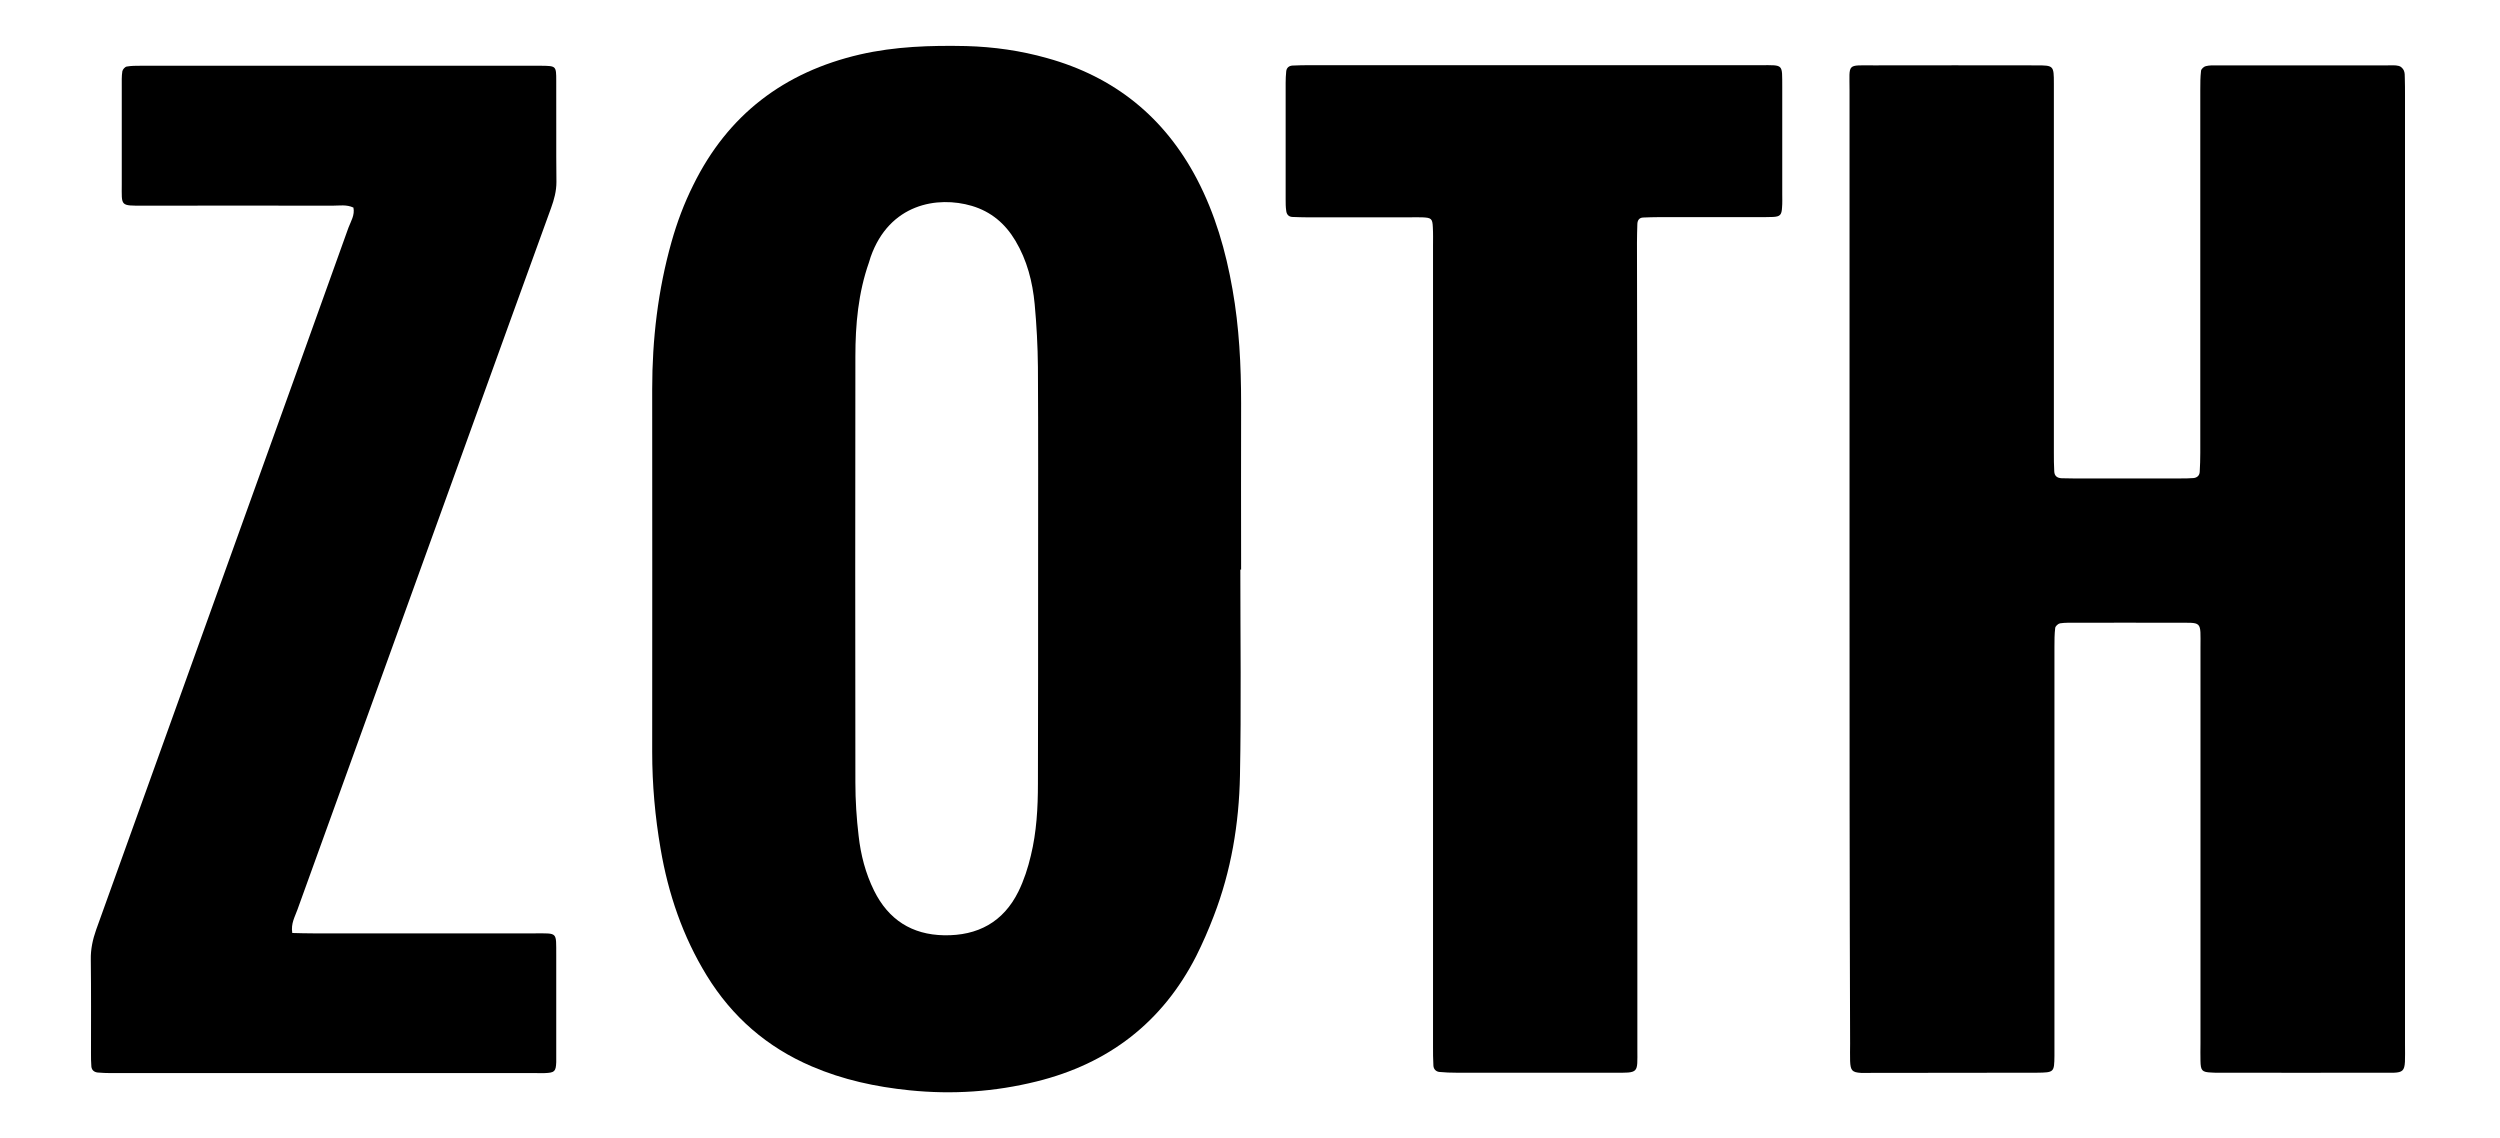 <?xml version="1.0" encoding="utf-8"?>
<!-- Generator: $$$/GeneralStr/196=Adobe Illustrator 27.6.0, SVG Export Plug-In . SVG Version: 6.00 Build 0)  -->
<svg version="1.1" id="Ebene_1" xmlns="http://www.w3.org/2000/svg" xmlns:xlink="http://www.w3.org/1999/xlink" x="0px" y="0px"
	 viewBox="0 0 1307.9 595.3" style="enable-background:new 0 0 1307.9 595.3;" xml:space="preserve">
<g>
	<path d="M967.6,297.1c0-83.3,0-166.6,0-249.9c0-14.3-1.7-13,12.7-13c28.3-0.1,56.6,0,85,0c9.1,0,9.2,0.1,9.2,9.5
		c0,64.3,0,128.6,0,192.9c0,3.3,0,6.7,0.2,10c0.1,2.4,1.5,3.5,3.9,3.6c2,0,4,0.1,6,0.1c18.7,0,37.3,0,56,0c2.3,0,4.7,0,7-0.2
		c1.8-0.2,3.1-1.3,3.2-3.2c0.2-3.3,0.3-6.7,0.3-10c0-63.3,0-126.6,0-189.9c0-3.3,0-6.7,0.4-10c0.1-0.9,1.5-2.2,2.5-2.4
		c1.9-0.5,4-0.4,6-0.4c29.7,0,59.3,0,89,0c2,0,4.1-0.2,6,0.3c1,0.2,2.2,1.4,2.6,2.4c0.5,1.1,0.5,2.6,0.5,3.9c0.1,3,0.1,6,0.1,9
		c0,165.3,0,330.5,0,495.8c0,17.7,1.5,15.5-15.4,15.6c-26,0.1-52,0-78,0c-2.7,0-5.3,0.1-8-0.1c-4.8-0.2-5.5-1-5.6-6.1
		c-0.1-3,0-6,0-9c0-69,0-137.9,0-206.9c0-14.9,1.3-13.2-13.5-13.3c-17.3-0.1-34.7,0-52,0c-2.7,0-5.4-0.1-8,0.3
		c-1,0.2-2.4,1.5-2.5,2.4c-0.4,3.3-0.4,6.6-0.4,10c0,69,0,137.9,0,206.9c0,2.3,0,4.7,0,7c-0.1,8.6-0.2,8.7-9.2,8.8
		c-29.3,0.1-58.6,0-88,0.1c-1.3,0-2.7,0-4,0c-4.6-0.3-5.5-1.2-5.7-6.2c-0.1-3,0-6,0-9C967.6,463,967.6,380,967.6,297.1z"/>
	<path d="M648.9,298c0,36,0.5,71.9-0.2,107.9c-0.5,25.1-4.6,49.7-13.7,73.3c-2.7,7.1-5.8,14.2-9.2,21
		c-17.7,34.7-45.9,56.3-83.6,65.6c-21.8,5.4-43.9,6.9-66.4,4.6c-17.7-1.8-34.8-5.5-51.1-12.5c-23.4-10-41.7-25.9-55-47.6
		c-12.5-20.4-20.1-42.7-24.1-66.2c-2.9-16.8-4.4-33.7-4.4-50.7c0.1-63.3,0-126.6,0-189.8c0-26.1,3-51.8,10.1-77
		c2.9-10.3,6.6-20.2,11.4-29.8c18.1-36.8,47.5-59.1,87.2-68.3c18.3-4.2,36.9-4.8,55.6-4.4c14.4,0.4,28.5,2.4,42.3,6.3
		c35.3,9.8,61.4,30.9,78.4,63.3c9.5,18.2,15.1,37.6,18.6,57.7c3.5,19.7,4.5,39.7,4.5,59.7c-0.1,29,0,58,0,86.9
		C649.2,298,649,298,648.9,298z M543.1,297.9c0-35.3,0.1-70.6-0.1-105.9c-0.1-11-0.7-22-1.7-32.9c-1.1-11.7-4-23-10.1-33.2
		c-5.3-8.9-12.7-15.2-22.8-18.2c-18-5.3-43.1-1.1-52.9,26.7c-0.3,0.9-0.6,1.9-0.9,2.9c-5.6,15.9-7.1,32.5-7.1,49.2
		c-0.1,74.3-0.1,148.6,0,222.9c0,9.3,0.6,18.7,1.7,27.9c1.1,9.9,3.6,19.6,8.1,28.7c7.5,15.1,19.7,23,36.6,23.3
		c17.6,0.3,31-6.9,38.9-22.9c2.9-5.9,5-12.4,6.5-18.8c3-12.3,3.7-25,3.7-37.7C543.1,372.6,543.1,335.3,543.1,297.9z"/>
	<path d="M184.9,108.6c-3.6-1.7-7.3-1-10.9-1c-33-0.1-66,0-98.9,0c-12.4,0-11.4,0.4-11.4-11.3c0-17,0-34,0-51c0-2.7-0.1-5.4,0.3-8
		c0.2-1,1.4-2.4,2.4-2.5c2.3-0.4,4.6-0.4,7-0.4c69.3,0,138.6,0,207.9,0c0.7,0,1.3,0,2,0c7.6,0.1,7.7,0.1,7.7,7.8
		c0.1,17.7-0.1,35.3,0.1,53c0,4.8-1.2,9.2-2.8,13.6c-14.9,41-29.7,82-44.5,123c-29.4,81.4-58.8,162.7-88.2,244.1
		c-1.3,3.7-3.5,7.2-2.7,12.2c3.7,0.1,7.3,0.2,10.9,0.2c38.6,0,77.3,0,115.9,0c12.3,0,11.2-0.9,11.3,11.4c0,16.7,0,33.3,0,50
		c0,2,0,4,0,6c-0.2,4.9-0.9,5.5-6,5.7c-1.3,0.1-2.7,0-4,0c-74.3,0-148.6,0-222.9,0c-2.3,0-4.7-0.1-7-0.3c-1.8-0.2-3.1-1.2-3.3-3.1
		c-0.2-2.3-0.2-4.7-0.2-7c0-16.3,0.1-32.6-0.1-49c-0.1-5.4,1-10.5,2.8-15.6C75.6,415.9,101,345.4,126.3,275
		c18.7-52,37.4-103.9,56-155.9C183.6,115.7,185.7,112.5,184.9,108.6z"/>
	<path d="M856.6,337c0,70.6,0,141.2,0,211.9c0,12.7,1.1,12.4-12.6,12.3c-27.3,0-54.6,0-82,0c-3,0-6-0.1-9-0.4
		c-1.8-0.2-3-1.5-3.1-3.3c-0.2-3.3-0.2-6.7-0.2-10c0-139.6,0-279.2,0-418.7c0-3.3,0.1-6.7-0.1-10c-0.2-4.4-0.8-4.9-5.5-5.1
		c-2.3-0.1-4.7,0-7,0c-17.7,0-35.3,0-53,0c-2.7,0-5.3-0.1-8-0.2c-2-0.1-3-1.4-3.2-3.2c-0.3-2-0.3-4-0.3-6c0-20.3,0-40.6,0-61
		c0-2,0.1-4,0.3-6c0.2-1.9,1.5-2.9,3.3-3c2.7-0.1,5.3-0.2,8-0.2c79,0,157.9,0,236.9,0c12.2,0,11.2-0.8,11.3,11.4c0,18.7,0,37.3,0,56
		c0,2.3,0.1,4.7-0.1,7c-0.2,3.9-1,4.8-4.7,5c-2.7,0.1-5.3,0.1-8,0.1c-17.3,0-34.6,0-52,0c-2.7,0-5.3,0.1-8,0.2c-2,0.1-2.9,1.4-3,3.3
		c-0.1,3.3-0.2,6.7-0.2,10C856.6,197.1,856.6,267.1,856.6,337z"/>
</g>
</svg>

